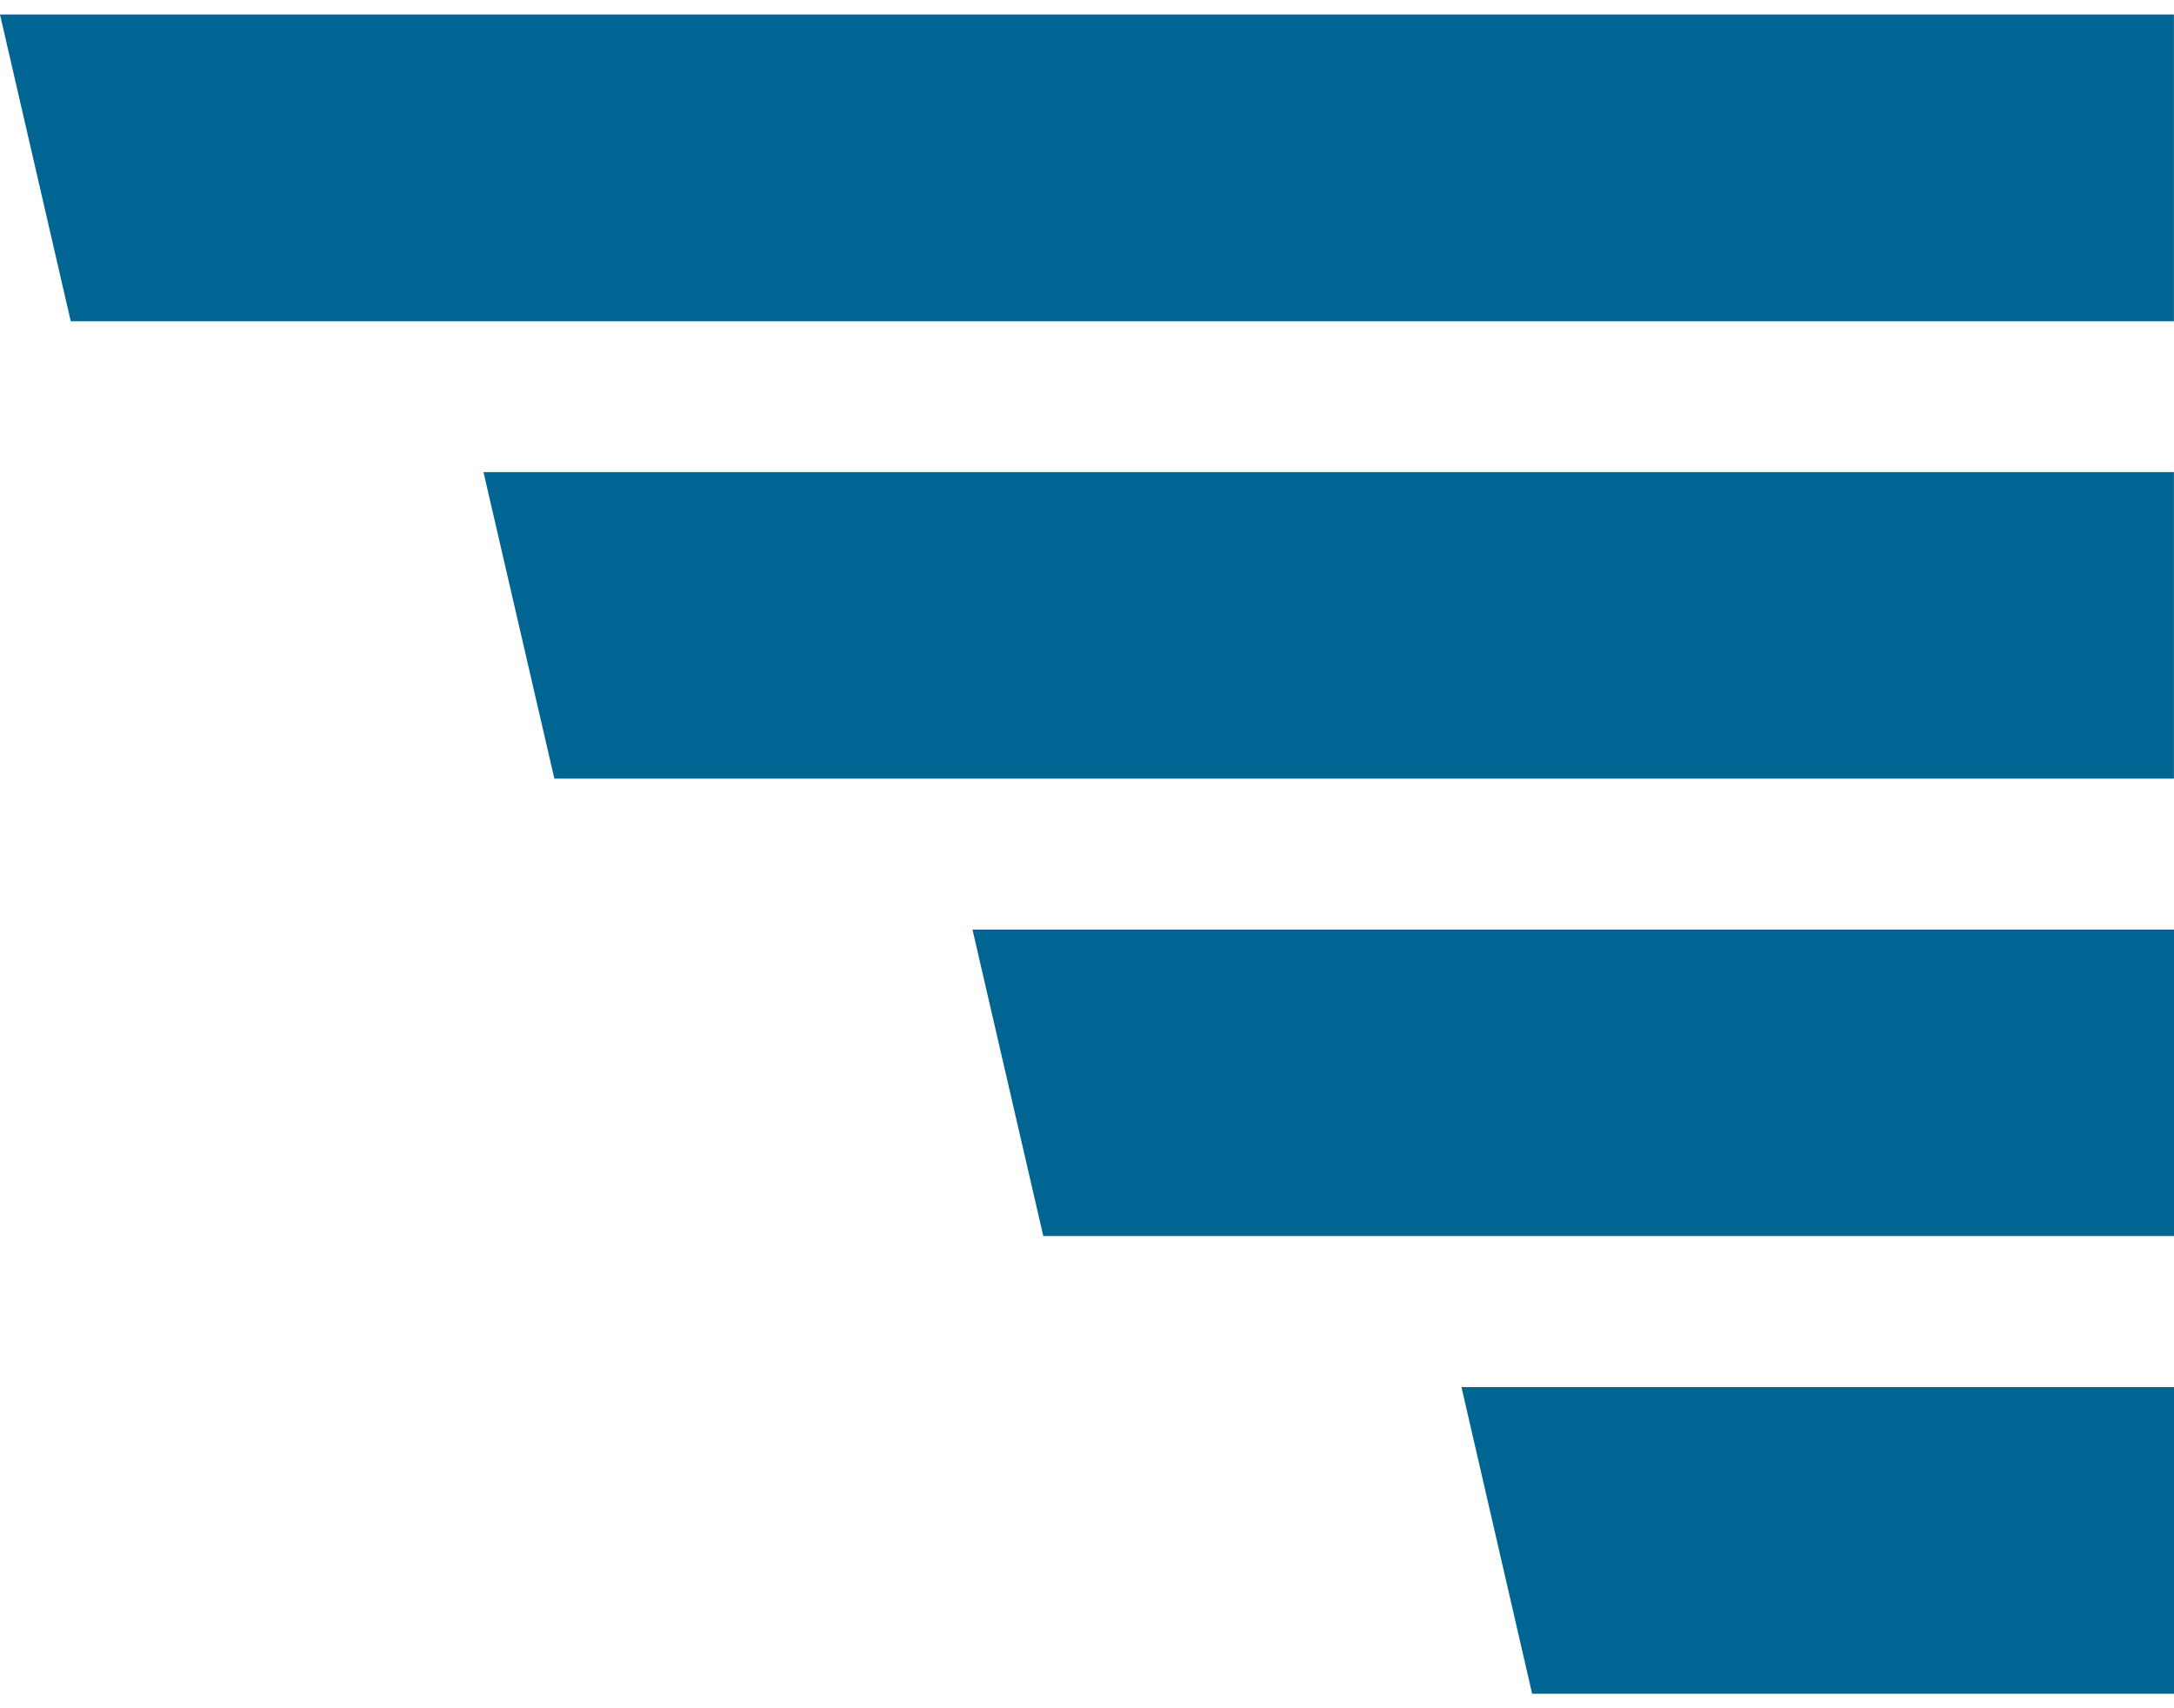 <svg width="28" height="22" viewBox="0 0 28 22" fill="none" xmlns="http://www.w3.org/2000/svg">
<path d="M13.437 15.918H28V11.972H12.525L13.437 15.918Z" fill="#006593"/>
<path d="M19.733 21.813H28V17.864H18.823L19.733 21.813Z" fill="#006593"/>
<path d="M0 0.187L0.911 4.137H27.999V0.187H0Z" fill="#006593"/>
<path d="M7.14 10.028H27.999V6.08H6.227L7.14 10.028Z" fill="#006593"/>
</svg>
